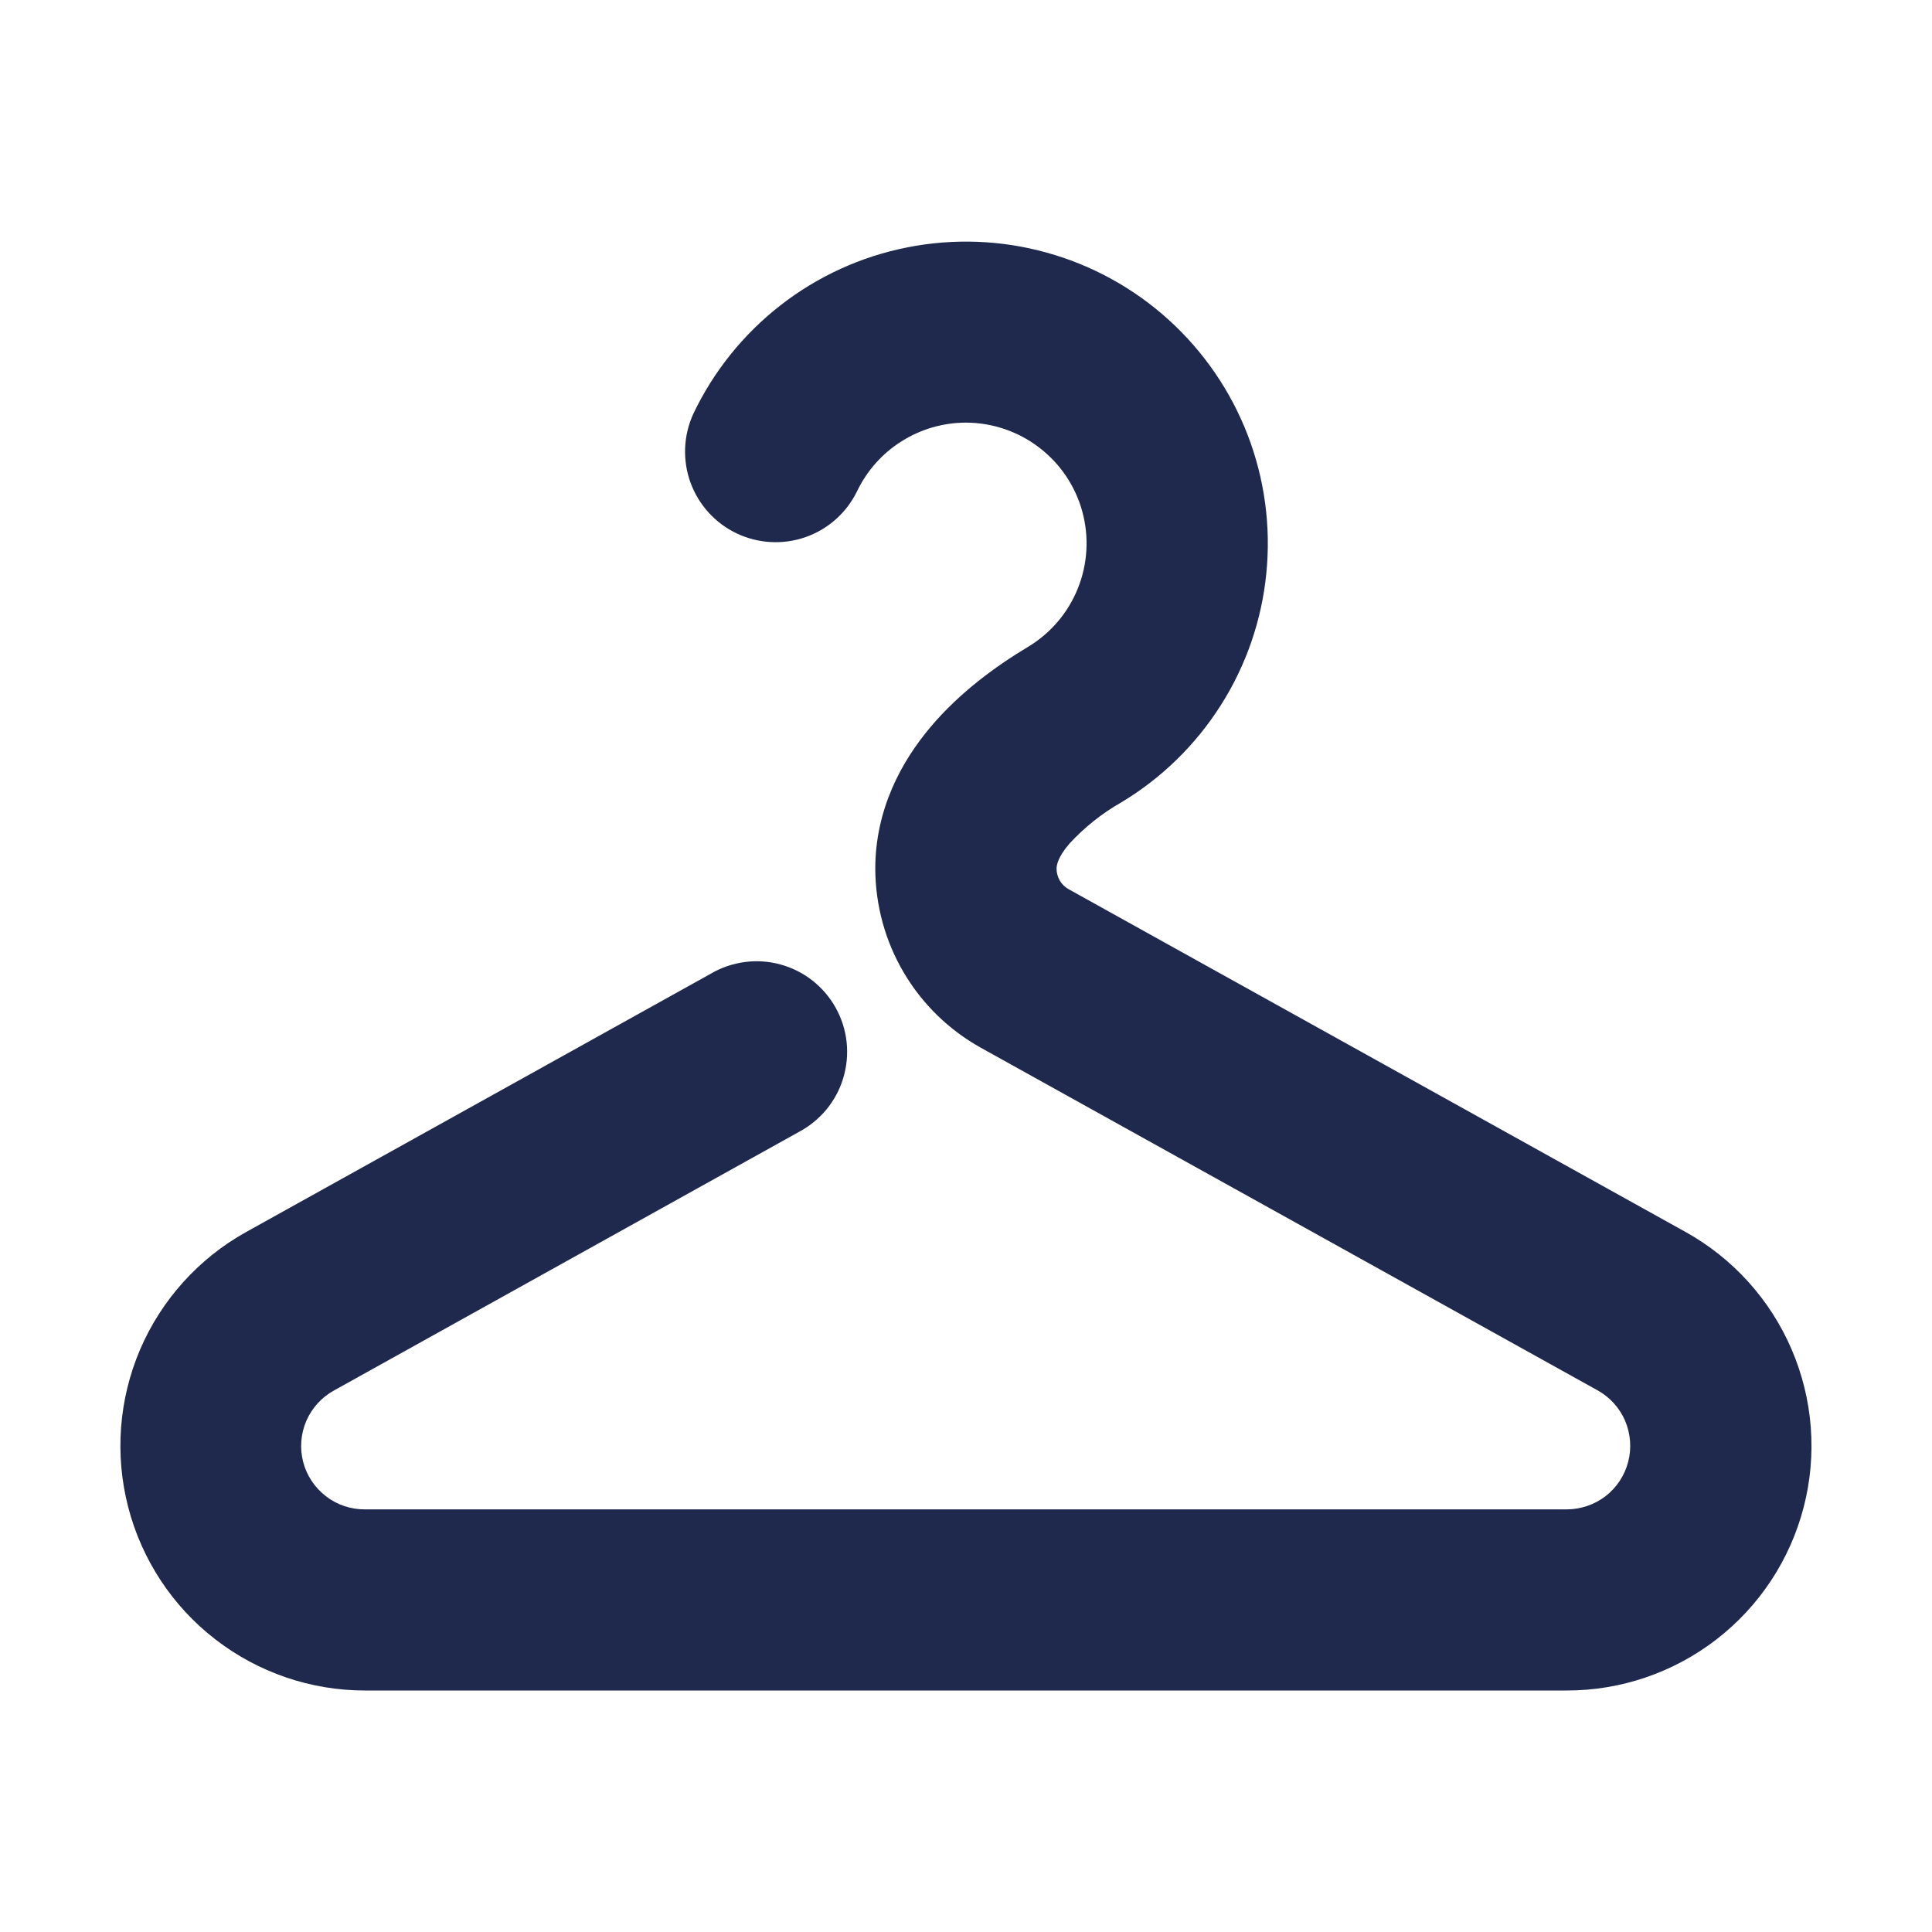 <svg width="24" height="24" viewBox="0 0 24 24" fill="none" xmlns="http://www.w3.org/2000/svg">
<path d="M12 5.25C11.716 5.25 11.438 5.331 11.198 5.483C10.958 5.634 10.766 5.851 10.644 6.108C10.513 6.373 10.284 6.576 10.005 6.673C9.726 6.77 9.42 6.753 9.153 6.627C8.886 6.5 8.68 6.274 8.578 5.996C8.477 5.719 8.489 5.412 8.611 5.144C8.862 4.615 9.234 4.152 9.696 3.792C10.157 3.433 10.697 3.186 11.271 3.073C11.845 2.959 12.438 2.981 13.002 3.138C13.566 3.294 14.086 3.581 14.519 3.974C14.953 4.368 15.288 4.857 15.499 5.403C15.709 5.949 15.789 6.537 15.731 7.12C15.674 7.702 15.481 8.263 15.167 8.758C14.854 9.252 14.43 9.667 13.928 9.968C13.687 10.105 13.47 10.279 13.283 10.482C13.142 10.647 13.125 10.746 13.125 10.791C13.125 10.896 13.182 10.995 13.275 11.046L20.937 15.303C21.526 15.63 21.99 16.143 22.256 16.762C22.522 17.381 22.575 18.071 22.406 18.723C22.237 19.375 21.856 19.953 21.323 20.365C20.79 20.777 20.135 21.001 19.461 21H4.533C3.86 21 3.206 20.776 2.674 20.364C2.142 19.953 1.762 19.376 1.593 18.724C1.424 18.073 1.476 17.384 1.74 16.765C2.005 16.147 2.468 15.633 3.055 15.306L8.829 12.096C8.958 12.02 9.102 11.971 9.25 11.951C9.399 11.931 9.55 11.941 9.695 11.981C9.84 12.021 9.975 12.088 10.093 12.181C10.211 12.274 10.309 12.389 10.382 12.52C10.455 12.651 10.501 12.796 10.517 12.945C10.533 13.094 10.519 13.245 10.476 13.389C10.434 13.532 10.362 13.666 10.267 13.782C10.171 13.897 10.054 13.993 9.921 14.063L4.149 17.273C3.996 17.357 3.875 17.49 3.805 17.651C3.736 17.812 3.722 17.991 3.766 18.161C3.81 18.33 3.91 18.48 4.049 18.587C4.187 18.694 4.358 18.751 4.533 18.75H19.461C19.636 18.75 19.806 18.692 19.945 18.586C20.083 18.479 20.182 18.329 20.226 18.159C20.27 17.99 20.256 17.811 20.188 17.65C20.119 17.489 19.998 17.356 19.845 17.271L12.18 13.013C11.785 12.792 11.455 12.47 11.226 12.08C10.996 11.69 10.875 11.245 10.873 10.793C10.873 10.056 11.196 9.461 11.563 9.027C11.924 8.6 12.373 8.274 12.768 8.037C13.049 7.869 13.268 7.613 13.39 7.308C13.512 7.004 13.531 6.668 13.444 6.352C13.357 6.035 13.168 5.757 12.907 5.558C12.647 5.359 12.328 5.251 12 5.25Z" fill="#1F294D"/>
</svg>
